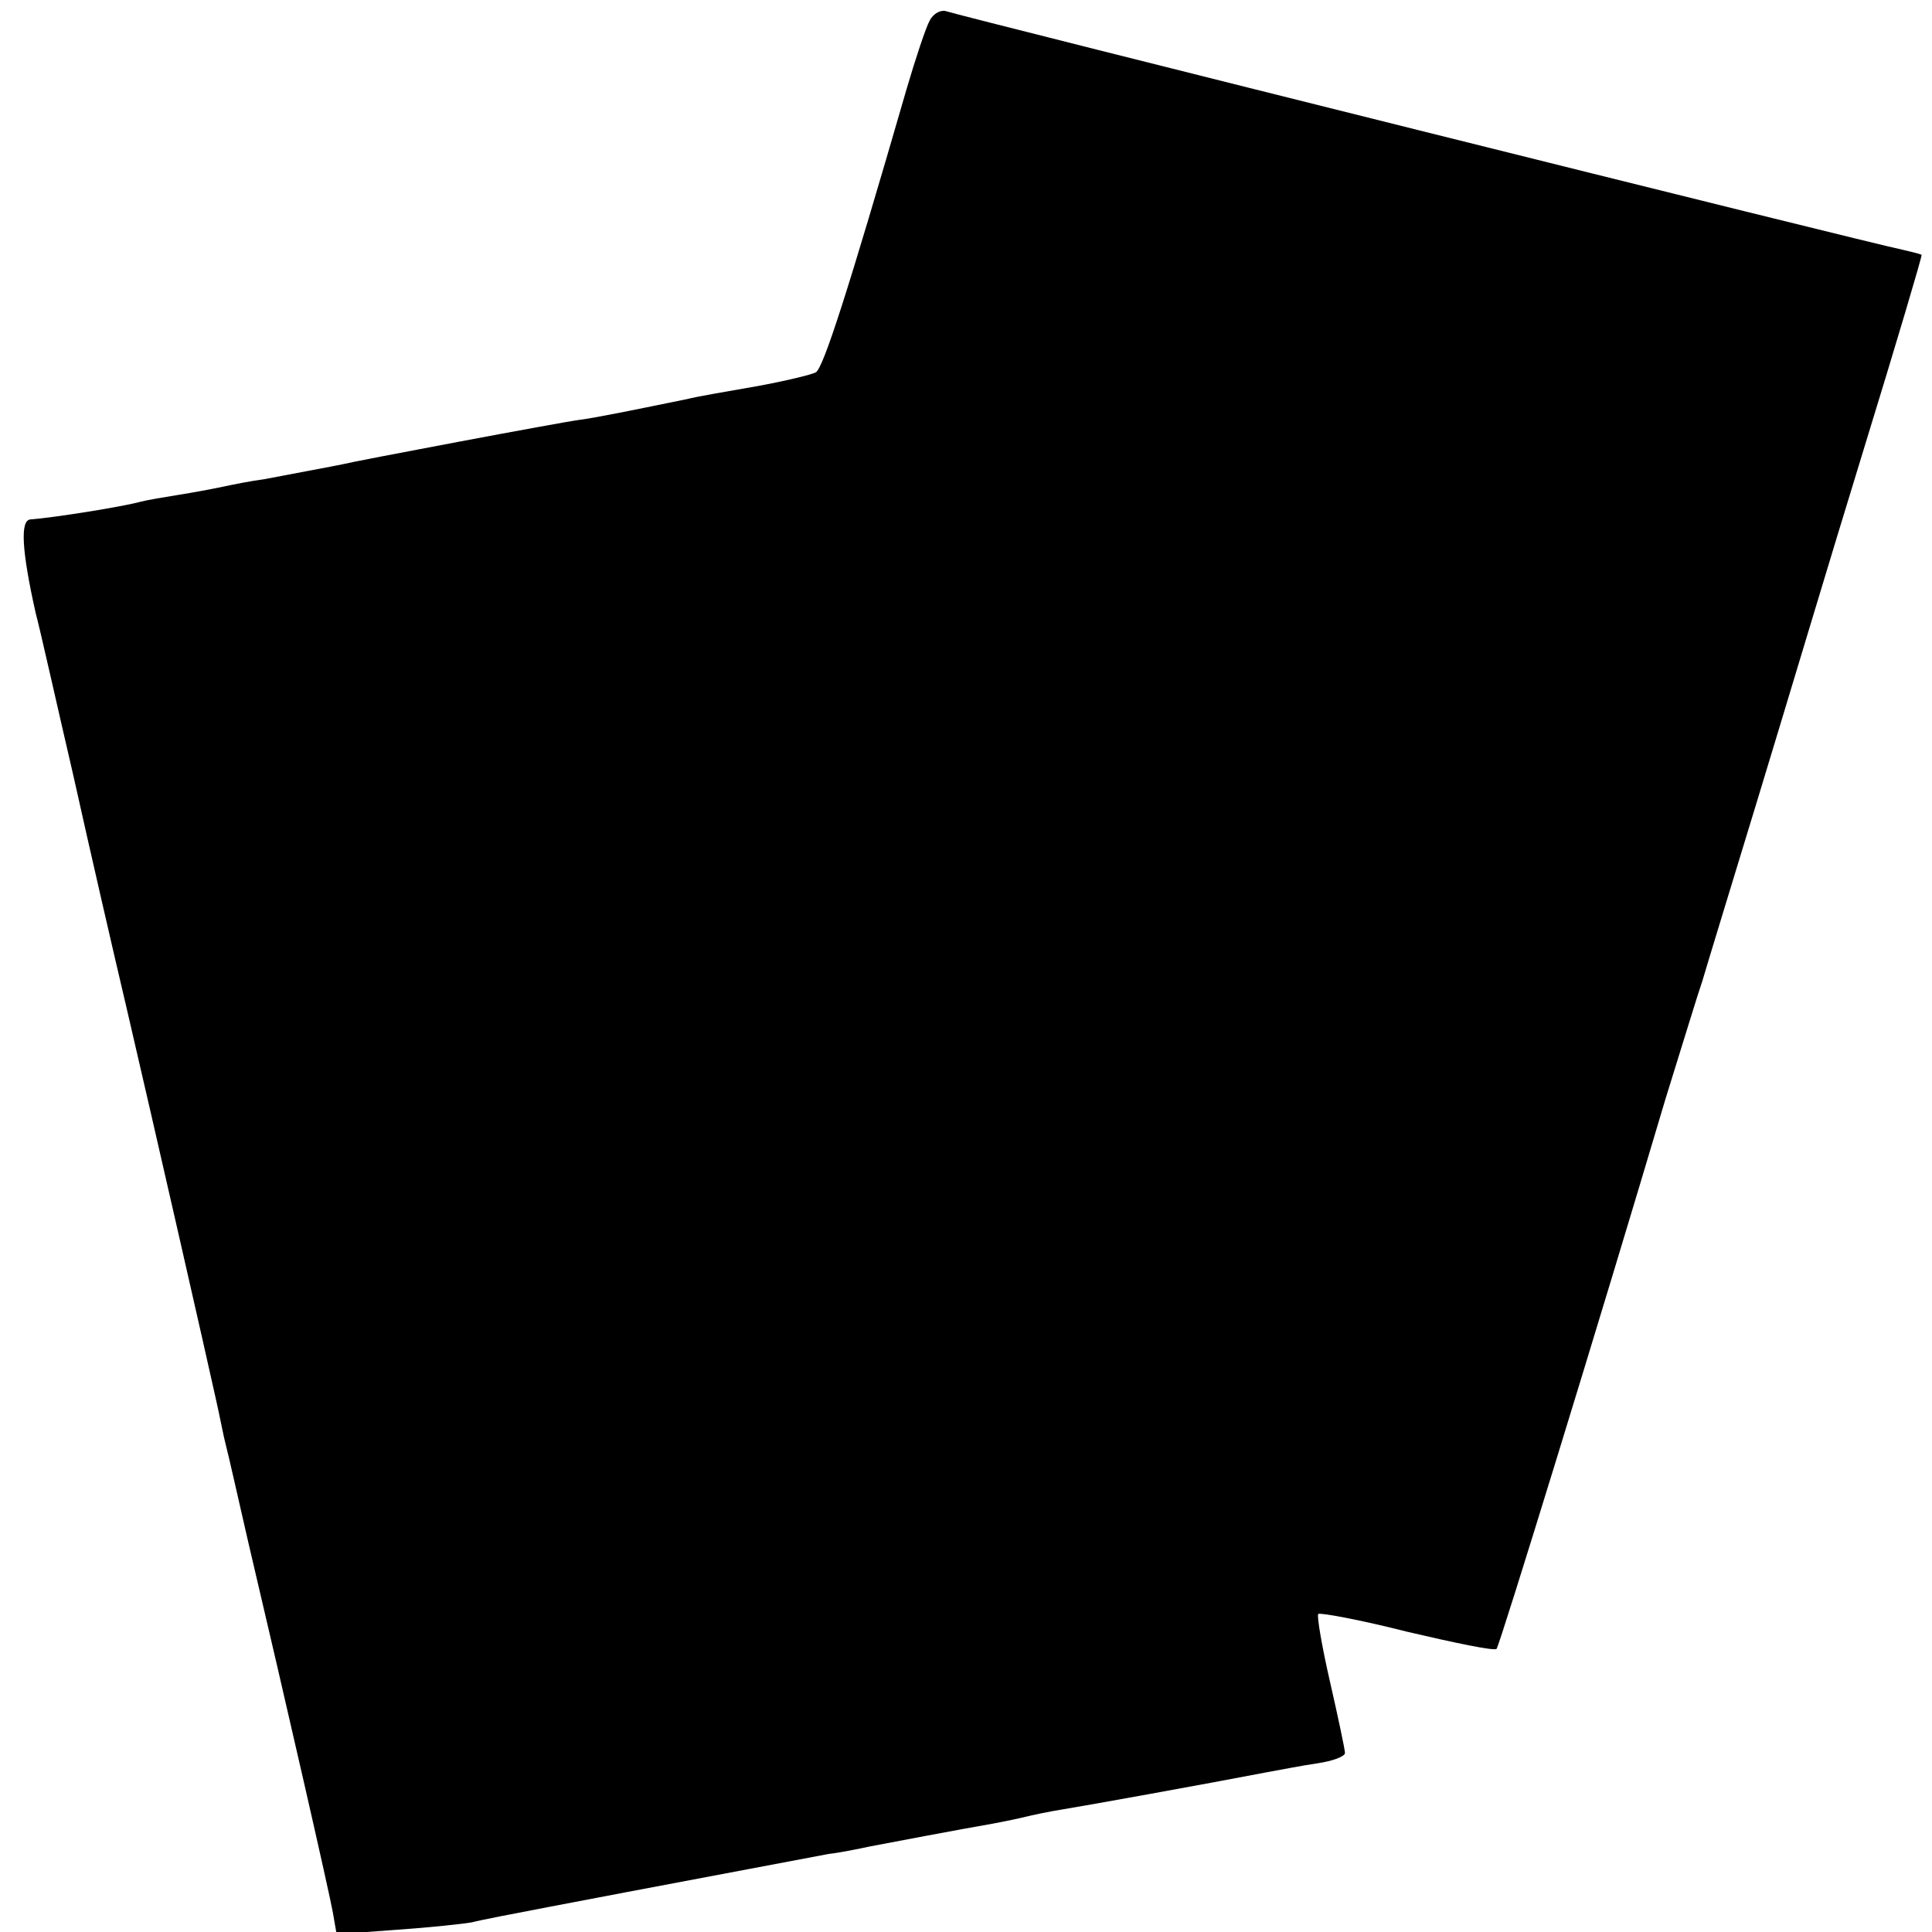 <?xml version="1.0" standalone="no"?>
<!DOCTYPE svg PUBLIC "-//W3C//DTD SVG 20010904//EN"
 "http://www.w3.org/TR/2001/REC-SVG-20010904/DTD/svg10.dtd">
<svg version="1.0" xmlns="http://www.w3.org/2000/svg"
 width="260pt" height="260pt" viewBox="0 0 260 260"
 preserveAspectRatio="xMidYMid meet">
<g transform="translate(0,260) scale(0.1,-0.1)"
fill="#000000" stroke="none">
<path d="M1251 2572 c-5 -9 -19 -51 -31 -92 -79 -273 -112 -375 -122 -381 -5
-3 -42 -12 -81 -19 -40 -7 -81 -14 -92 -17 -88 -18 -123 -25 -145 -28 -24 -3
-305 -56 -320 -60 -9 -2 -74 -14 -105 -20 -16 -2 -41 -7 -55 -10 -14 -3 -41
-8 -60 -11 -19 -3 -42 -7 -50 -9 -25 -7 -120 -22 -149 -24 -14 -1 -12 -41 7
-126 6 -22 28 -121 51 -220 22 -99 54 -238 71 -310 37 -159 109 -475 121 -530
5 -22 10 -49 13 -60 3 -11 16 -69 30 -130 52 -221 109 -471 114 -499 l5 -29
81 6 c44 3 90 8 101 10 11 3 58 12 105 21 47 9 94 18 105 20 48 9 243 46 270
51 17 2 41 7 55 10 26 5 121 23 167 31 16 3 35 7 43 9 8 2 31 7 50 10 31 5
192 34 275 50 17 3 47 9 68 12 20 3 37 9 37 14 0 4 -9 47 -20 95 -11 48 -18
89 -16 92 3 2 57 -8 120 -24 64 -15 117 -26 120 -23 4 4 141 449 227 739 23
74 45 146 50 160 4 14 37 122 73 240 36 118 100 332 144 475 44 143 79 261 78
262 -1 1 -13 4 -26 7 -33 6 -1271 315 -1287 321 -7 2 -17 -3 -22 -13z"/>
</g>
</svg>
